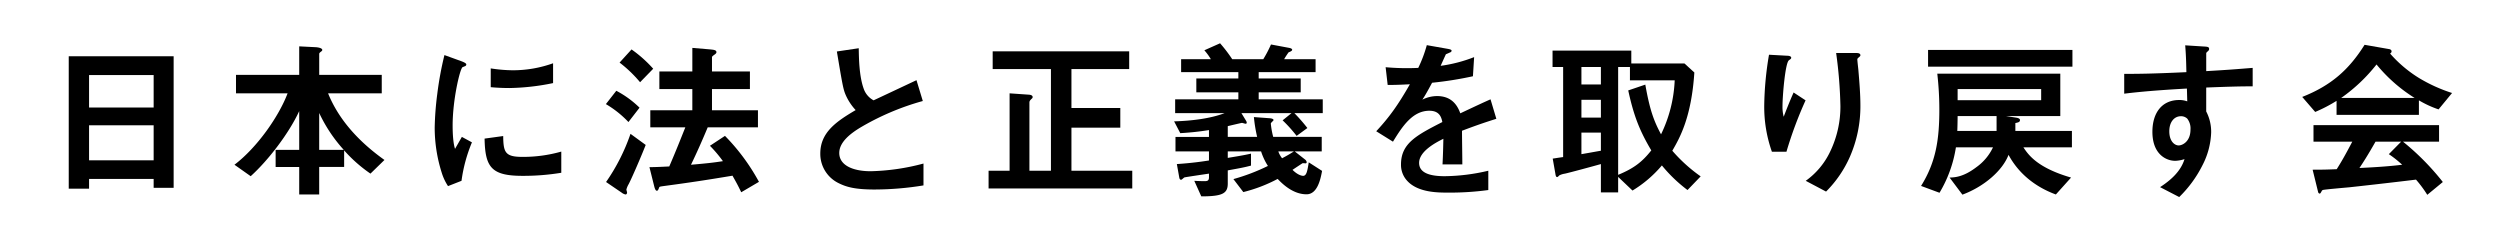 <svg xmlns="http://www.w3.org/2000/svg" xmlns:xlink="http://www.w3.org/1999/xlink" width="982" height="95" viewBox="0 0 982 95">
  <defs>
    <clipPath id="clip-path">
      <rect id="長方形_6927" data-name="長方形 6927" width="936.166" height="60.397" transform="translate(0 0.001)" fill="none"/>
    </clipPath>
  </defs>
  <g id="グループ_516" data-name="グループ 516" transform="translate(-2259 2608)">
    <rect id="長方形_6928" data-name="長方形 6928" width="982" height="95" transform="translate(2259 -2608)" fill="#fff"/>
    <g id="グループ_515" data-name="グループ 515" transform="translate(2286 -2591)">
      <path id="パス_731" data-name="パス 731" d="M7.986,32.213H33.353V45.97H7.986Zm0-19.73H33.353v12.75H7.986ZM0,5.1V57.11H7.986V53.284H33.353v3.491h7.852V5.1Z"/>
      <g id="グループ_514" data-name="グループ 514">
        <g id="グループ_513" data-name="グループ 513" clip-path="url(#clip-path)">
          <path id="パス_732" data-name="パス 732" d="M118.514,51.2a56.094,56.094,0,0,1-10.335-9.126v6.509h-9.8V59.391H90.53V48.586H81.269V41.875H90.53V26.642C86.5,35.366,78.383,45.969,71.471,52.21l-6.375-4.5c8.926-6.778,17.448-18.992,20.871-28.051H65.7V12.415H90.53V1.208l6.577.335c.872.067,2.483.336,2.483,1.074,0,.268-.2.47-.6.738-.4.336-.6.537-.6.806v8.254h24.562v7.248H101.871c4.363,10.8,12.617,19.394,22.146,26.172ZM98.382,27.38v14.5h9.664a58.106,58.106,0,0,1-9.664-14.5"/>
          <path id="パス_733" data-name="パス 733" d="M154.283,54.023l-5.3,2.08a20.555,20.555,0,0,1-2.483-5.3,58.481,58.481,0,0,1-2.752-17.65,118.627,118.627,0,0,1,1.008-13.22,132.089,132.089,0,0,1,2.817-15.3l6.847,2.483c.468.2,1.744.671,1.744,1.208a.793.793,0,0,1-.336.6c-.134.067-1.007.4-1.141.47-1.006.6-3.892,12.75-3.892,22.884,0,1.14,0,6.308.94,9.194.8-1.41,1.207-2.081,2.685-4.7l3.957,2.147a59.614,59.614,0,0,0-4.093,15.1m24.026-1.946c-12.215,0-14.765-3.289-14.965-14.63l7.314-1.007c.067,6.376.738,8.187,7.516,8.187a54.756,54.756,0,0,0,15.3-2.08v8.322a91.713,91.713,0,0,1-15.166,1.208m-5.37-34.494c-.537,0-3.623,0-7.179-.335V9.866a59.163,59.163,0,0,0,8.59.738,46.883,46.883,0,0,0,15.9-2.751v7.784a90.11,90.11,0,0,1-17.314,1.946"/>
          <path id="パス_734" data-name="パス 734" d="M219.849,30.937a40.114,40.114,0,0,0-8.858-7.046l4.094-5.234a38.61,38.61,0,0,1,9.126,6.643Zm.067,24.428a8.667,8.667,0,0,0-.872,2.08c0,.2.268,1.007.268,1.208s-.133.739-.6.739a3.586,3.586,0,0,1-1.544-.739l-6.107-4.16a76.5,76.5,0,0,0,9.6-18.925l5.972,4.362c-1.812,4.631-5.5,13.153-6.711,15.435m4.5-40.064a49.927,49.927,0,0,0-8.053-7.717l4.7-5.168A49.8,49.8,0,0,1,229.58,10Zm39.728,43.218c-1.543-3.289-2.617-5.033-3.423-6.509-10.469,1.744-16.642,2.684-27.179,4.093-1.342.2-1.543.2-1.677.671-.336.872-.47,1.141-.872,1.141-.537,0-.806-1.007-.94-1.409L228.1,48.654c2.751,0,6.107-.2,7.785-.268,2.751-6.376,4.563-11.006,6.308-15.368H228.439V26.307h16.509V17.986H232V11.074h12.952V1.812l7.046.6c1.208.135,2.416.2,2.416,1.074q0,.5-.805,1.007c-.738.537-.94.738-.94,1.006v5.571h14.9v6.912h-14.9v8.321h18.053v6.711h-19.73c-2.081,4.966-4.228,9.865-6.577,14.7,6.912-.6,9.06-.873,12.549-1.41a50.554,50.554,0,0,0-5.1-6.039l5.906-3.893A80.673,80.673,0,0,1,271.12,54.425Z"/>
          <path id="パス_735" data-name="パス 735" d="M316.821,57.445c-7.919,0-11.409-.939-14.764-2.685a12.784,12.784,0,0,1-6.845-11.475c0-8.388,6.509-12.683,13.892-17.045a21.12,21.12,0,0,1-3.96-6.04c-.939-2.214-1.275-4.161-3.423-16.979l8.59-1.275c.068,3.759.135,10.872,1.947,15.9a8.17,8.17,0,0,0,3.892,4.564c7.717-3.624,8.589-4.027,16.844-7.919l2.483,8.187a101,101,0,0,0-24.83,10.6c-3.02,1.879-7.986,5.3-7.986,9.8,0,4.832,5.3,7.18,12.348,7.18a86.952,86.952,0,0,0,20.736-3.02v8.59a120.346,120.346,0,0,1-18.924,1.611"/>
          <path id="パス_736" data-name="パス 736" d="M361.315,57.042V50.063h8.254v-30.4l7.717.537c.6.067,1.343.268,1.343.939a.8.8,0,0,1-.336.6c-.537.537-.939.873-.939,1.544V50.063h8.455V10.133H362.924V3.154h53.621v6.979H393.862v15.3h19.193v7.718H393.862V50.063h23.891v6.979Z"/>
          <path id="パス_737" data-name="パス 737" d="M435.268,47.446c5.972-.4,10-1.007,12.616-1.409V42.48H434.731v-5.7h13.153V34.092A107.45,107.45,0,0,1,436.61,35.3l-2.416-4.631c7.315-.2,14.563-1.208,19.8-3.221H434.6V22.012h24.83V19.261H442.918V13.825h16.509V11.342H436.945v-5.1h11.677a22.861,22.861,0,0,0-2.55-3.49L452.246,0a57.131,57.131,0,0,1,4.765,6.241h12.214A47.6,47.6,0,0,0,472.244.471l7.181,1.342c.336.067,1.141.268,1.141.738,0,.4-.671.738-1.41,1.007a30.7,30.7,0,0,0-1.744,2.684H489.76v5.1H467.413v2.483h16.508v5.436H467.413v2.751h25.165v5.436H481.439a67.433,67.433,0,0,1,5.1,5.838l-4.227,3.088a54.386,54.386,0,0,0-5.5-6.107l3.49-2.819H460.635l1.879,3.087a1.606,1.606,0,0,1,.2.6c0,.268-.066.469-.47.469-.2,0-1.208-.335-1.409-.335s-4.7,1.074-5.57,1.275v4.228h11.543a57.019,57.019,0,0,1-1.276-7.785l6.376.47c.47.067,1.342.2,1.342.738,0,.2-1.073,1.007-1.073,1.343a31.267,31.267,0,0,0,.939,5.234h19.059v5.7h-10.6l4.094,3.221a1.633,1.633,0,0,1,.605,1.007.479.479,0,0,1-.537.47,5.711,5.711,0,0,0-1.075-.067c-.335.2-3.489,2.281-3.959,2.617,2.013,2.013,3.624,2.349,4.16,2.349,1.343,0,1.678-1.879,2.215-5.3l5.235,3.355c-.537,2.819-1.678,9.194-6.107,9.194-5.5,0-9.73-4.362-11.342-6.039a59.02,59.02,0,0,1-13.488,5.167l-3.892-5.1a77.353,77.353,0,0,0,13.555-5.167,23.877,23.877,0,0,1-2.683-5.705H455.266v2.55c1.88-.335,5.972-.939,9.127-1.677v4.7c-2.483.671-4.3,1.007-9.127,1.879V55.1c0,3.892-2.08,5.032-10.4,5.032l-2.751-6.106c1.007.067,3.087.134,3.691.134,1.275,0,2.08,0,2.08-1.544V51.2c-1.342.2-9.059,1.342-9.6,1.477-.268.067-1.074.939-1.343.939-.469,0-.67-.47-.737-.939ZM475.13,42.48a8.662,8.662,0,0,0,1.477,2.685c2.147-1.142,2.953-1.611,4.63-2.685Z"/>
          <path id="パス_738" data-name="パス 738" d="M547.273,34.359c0,2.618.134,10.939.134,13.221h-7.784c.2-3.825.268-7.114.335-10.067-2.55,1.275-9.53,4.765-9.53,9.463,0,4.362,5.168,5.234,10.067,5.234a77.59,77.59,0,0,0,17.112-2.147v7.583a111.127,111.127,0,0,1-15.972,1.006c-3.758,0-11.542,0-15.77-4.5a9.174,9.174,0,0,1-2.55-6.576c0-8.322,6.174-11.476,16.24-16.643-.4-2.014-1.208-4.43-5.1-4.43-6.577,0-10.6,6.107-14.294,12.147l-6.576-4.093c5.3-5.7,8.657-10.469,13.22-18.455-3.825.2-5.906.268-8.724.268L517.275,9.4a94.218,94.218,0,0,0,12.818.268A52.044,52.044,0,0,0,533.449.738l8.388,1.476c.2.067,1.342.2,1.342.671,0,.4-.268.6-.671.739-.134.067-1.476.671-1.544.671-.067.067-1.744,3.825-2.08,4.563a56.676,56.676,0,0,0,13.154-3.422l-.47,7.516a141.367,141.367,0,0,1-16.039,2.55c-2.148,3.959-2.685,4.9-3.825,6.644a12.965,12.965,0,0,1,5.771-1.41c4.63,0,7.583,2.349,9.127,6.778,7.852-3.691,8.724-4.093,11.878-5.5l2.281,7.651c-5.3,1.677-8.522,2.818-13.488,4.7"/>
          <path id="パス_739" data-name="パス 739" d="M635.855,57.646a57.507,57.507,0,0,1-10.066-9.663,46.82,46.82,0,0,1-11.543,9.865l-5.637-5.368v6.106h-6.778V47.446c-3.825,1.074-12.012,3.288-14.092,3.758a7.21,7.21,0,0,0-2.215.672c-.4.4-.671.67-.873.67-.335,0-.536-.268-.671-1.14L582.907,45.3c1.879-.269,2.08-.336,4.094-.6V9.329H582.84V2.886h30.936V7.919h20.871l3.893,3.557c-1.142,17.583-5.7,25.635-8.657,30.736a61.072,61.072,0,0,0,11.139,10.066ZM601.831,9.329h-7.649v6.845h7.649Zm0,12.884h-7.649v6.979h7.649Zm0,12.885h-7.65v8.456c5.033-.872,5.973-1.074,7.65-1.342ZM613.24,14.563V9.329h-4.631V51.674c6.174-2.55,9.4-5.033,13.02-9.6-4.631-7.785-6.913-13.69-9.061-23.556l6.711-2.281c1.813,10.335,3.49,14.5,6.174,19.529a53.47,53.47,0,0,0,5.369-21.207Z"/>
          <path id="パス_740" data-name="パス 740" d="M674.71,42.614h-5.7a52.913,52.913,0,0,1-3.019-18.253A127.159,127.159,0,0,1,667.865,4.5l7.315.4c.4,0,1.41.135,1.41.806,0,.47-.672.738-.94,1.006-1.41,1.141-2.483,13.959-2.483,17.985a15.1,15.1,0,0,0,.47,4.161c.872-2.281,2.215-5.771,3.892-9.53l4.7,3.088a155.307,155.307,0,0,0-7.517,20.2m24.965,1.879a44.889,44.889,0,0,1-9.4,13.757l-7.985-4.227a29.625,29.625,0,0,0,9.529-11.342A40.794,40.794,0,0,0,695.917,24.7a175.192,175.192,0,0,0-1.678-20.87h8.121c.2,0,1.409,0,1.409.872,0,.6-1.208,1.007-1.208,1.611s.335,3.422.4,4.093c.4,4.7.806,9.664.806,14.093a49.517,49.517,0,0,1-4.094,20"/>
          <path id="パス_741" data-name="パス 741" d="M767.791,40.87c1.878,2.818,5.3,7.986,18.722,11.878l-5.972,6.644c-8.389-3.087-14.764-8.456-18.589-15.57-2.349,6.174-9.6,12.483-18.119,15.637L738.8,52.748c2.014-.067,5.436-.2,10.536-4.094a20.027,20.027,0,0,0,6.51-7.784H741.283a49.619,49.619,0,0,1-6.443,17.85l-7.248-2.684c5.906-9.462,7.181-18.388,7.181-30.064a125.764,125.764,0,0,0-.806-14.026h48.319V28.589H760.945l4.295.671c.268.067,1.208.268,1.208.872,0,.806-.6.94-1.812,1.208v3.087h22.213V40.87ZM730.344,2.618H787.05V9.194H730.344Zm26.91,25.971h-15.3c0,.872-.068,4.966-.134,5.838h15.434Zm17.515-10.6H741.954v4.362h32.815Z"/>
          <path id="パス_742" data-name="パス 742" d="M839.6,17.382v9.4a17.292,17.292,0,0,1,1.947,8.187,30.093,30.093,0,0,1-3.423,12.952A46.579,46.579,0,0,1,828.994,60.4l-7.517-3.892c4.026-2.618,8.12-6.107,9.6-11.006a13.491,13.491,0,0,1-3.624.671,8.452,8.452,0,0,1-5.5-2.08c-2.751-2.416-3.489-6.04-3.489-9.329,0-7.381,3.69-12.481,10.536-12.481a8.86,8.86,0,0,1,3.153.536l-.134-5.033c-5.972.336-16.106.939-24.629,2.014V12.013c4.564,0,10.335,0,24.428-.671-.067-2.08-.067-5.637-.47-10.536l7.449.47c1.544.067,1.946.268,1.946.939,0,.4-.134.6-.6,1.006s-.537.538-.537.806v6.912C848.924,10.4,851,10.2,857.85,9.664v7.248c-5.1,0-9.529.134-18.254.47m-7.449,12.213a3.49,3.49,0,0,0-2.482-.939c-2.685,0-4.564,2.349-4.564,5.905,0,4.027,2.148,5.57,3.691,5.57,1.409,0,4.63-1.476,4.63-6.241a6.257,6.257,0,0,0-1.275-4.3"/>
          <path id="パス_743" data-name="パス 743" d="M930.863,25.971a40.371,40.371,0,0,1-7.717-3.557v5.7H890.8v-5.5a59.757,59.757,0,0,1-8.389,4.361l-5.1-5.9C888.72,16.575,895.7,10.335,901.806.6l9.6,1.678c.537.067,1.006.4,1.006.872a.957.957,0,0,1-.6.873,50.072,50.072,0,0,0,11.341,9.6,61.027,61.027,0,0,0,13.019,5.906Zm-4.428,33.554a46.286,46.286,0,0,0-4.43-5.972c-9.193,1.14-24.293,2.818-26.239,3.019-1.41.134-8.523.738-10.133,1.007a.85.85,0,0,0-.672.47c-.4.805-.6,1.006-.8,1.006a.784.784,0,0,1-.6-.6L881.4,49.66c4.229,0,6.108-.067,9.463-.2,1.678-2.685,3.087-5.033,6.107-10.805H881.74V32.145h49.324v6.509H916.905a99.286,99.286,0,0,1,15.636,15.838ZM906.5,8.322a65.358,65.358,0,0,1-13.892,13.152h28.857A60.9,60.9,0,0,1,906.5,8.322m4.832,35.231,4.832-4.9H906.1c-3.155,5.57-5.1,8.523-6.309,10.335,5.638-.269,11.207-.6,16.777-1.275a40.523,40.523,0,0,0-5.234-4.161"/>
        </g>
      </g>
    </g>
  </g>
</svg>

